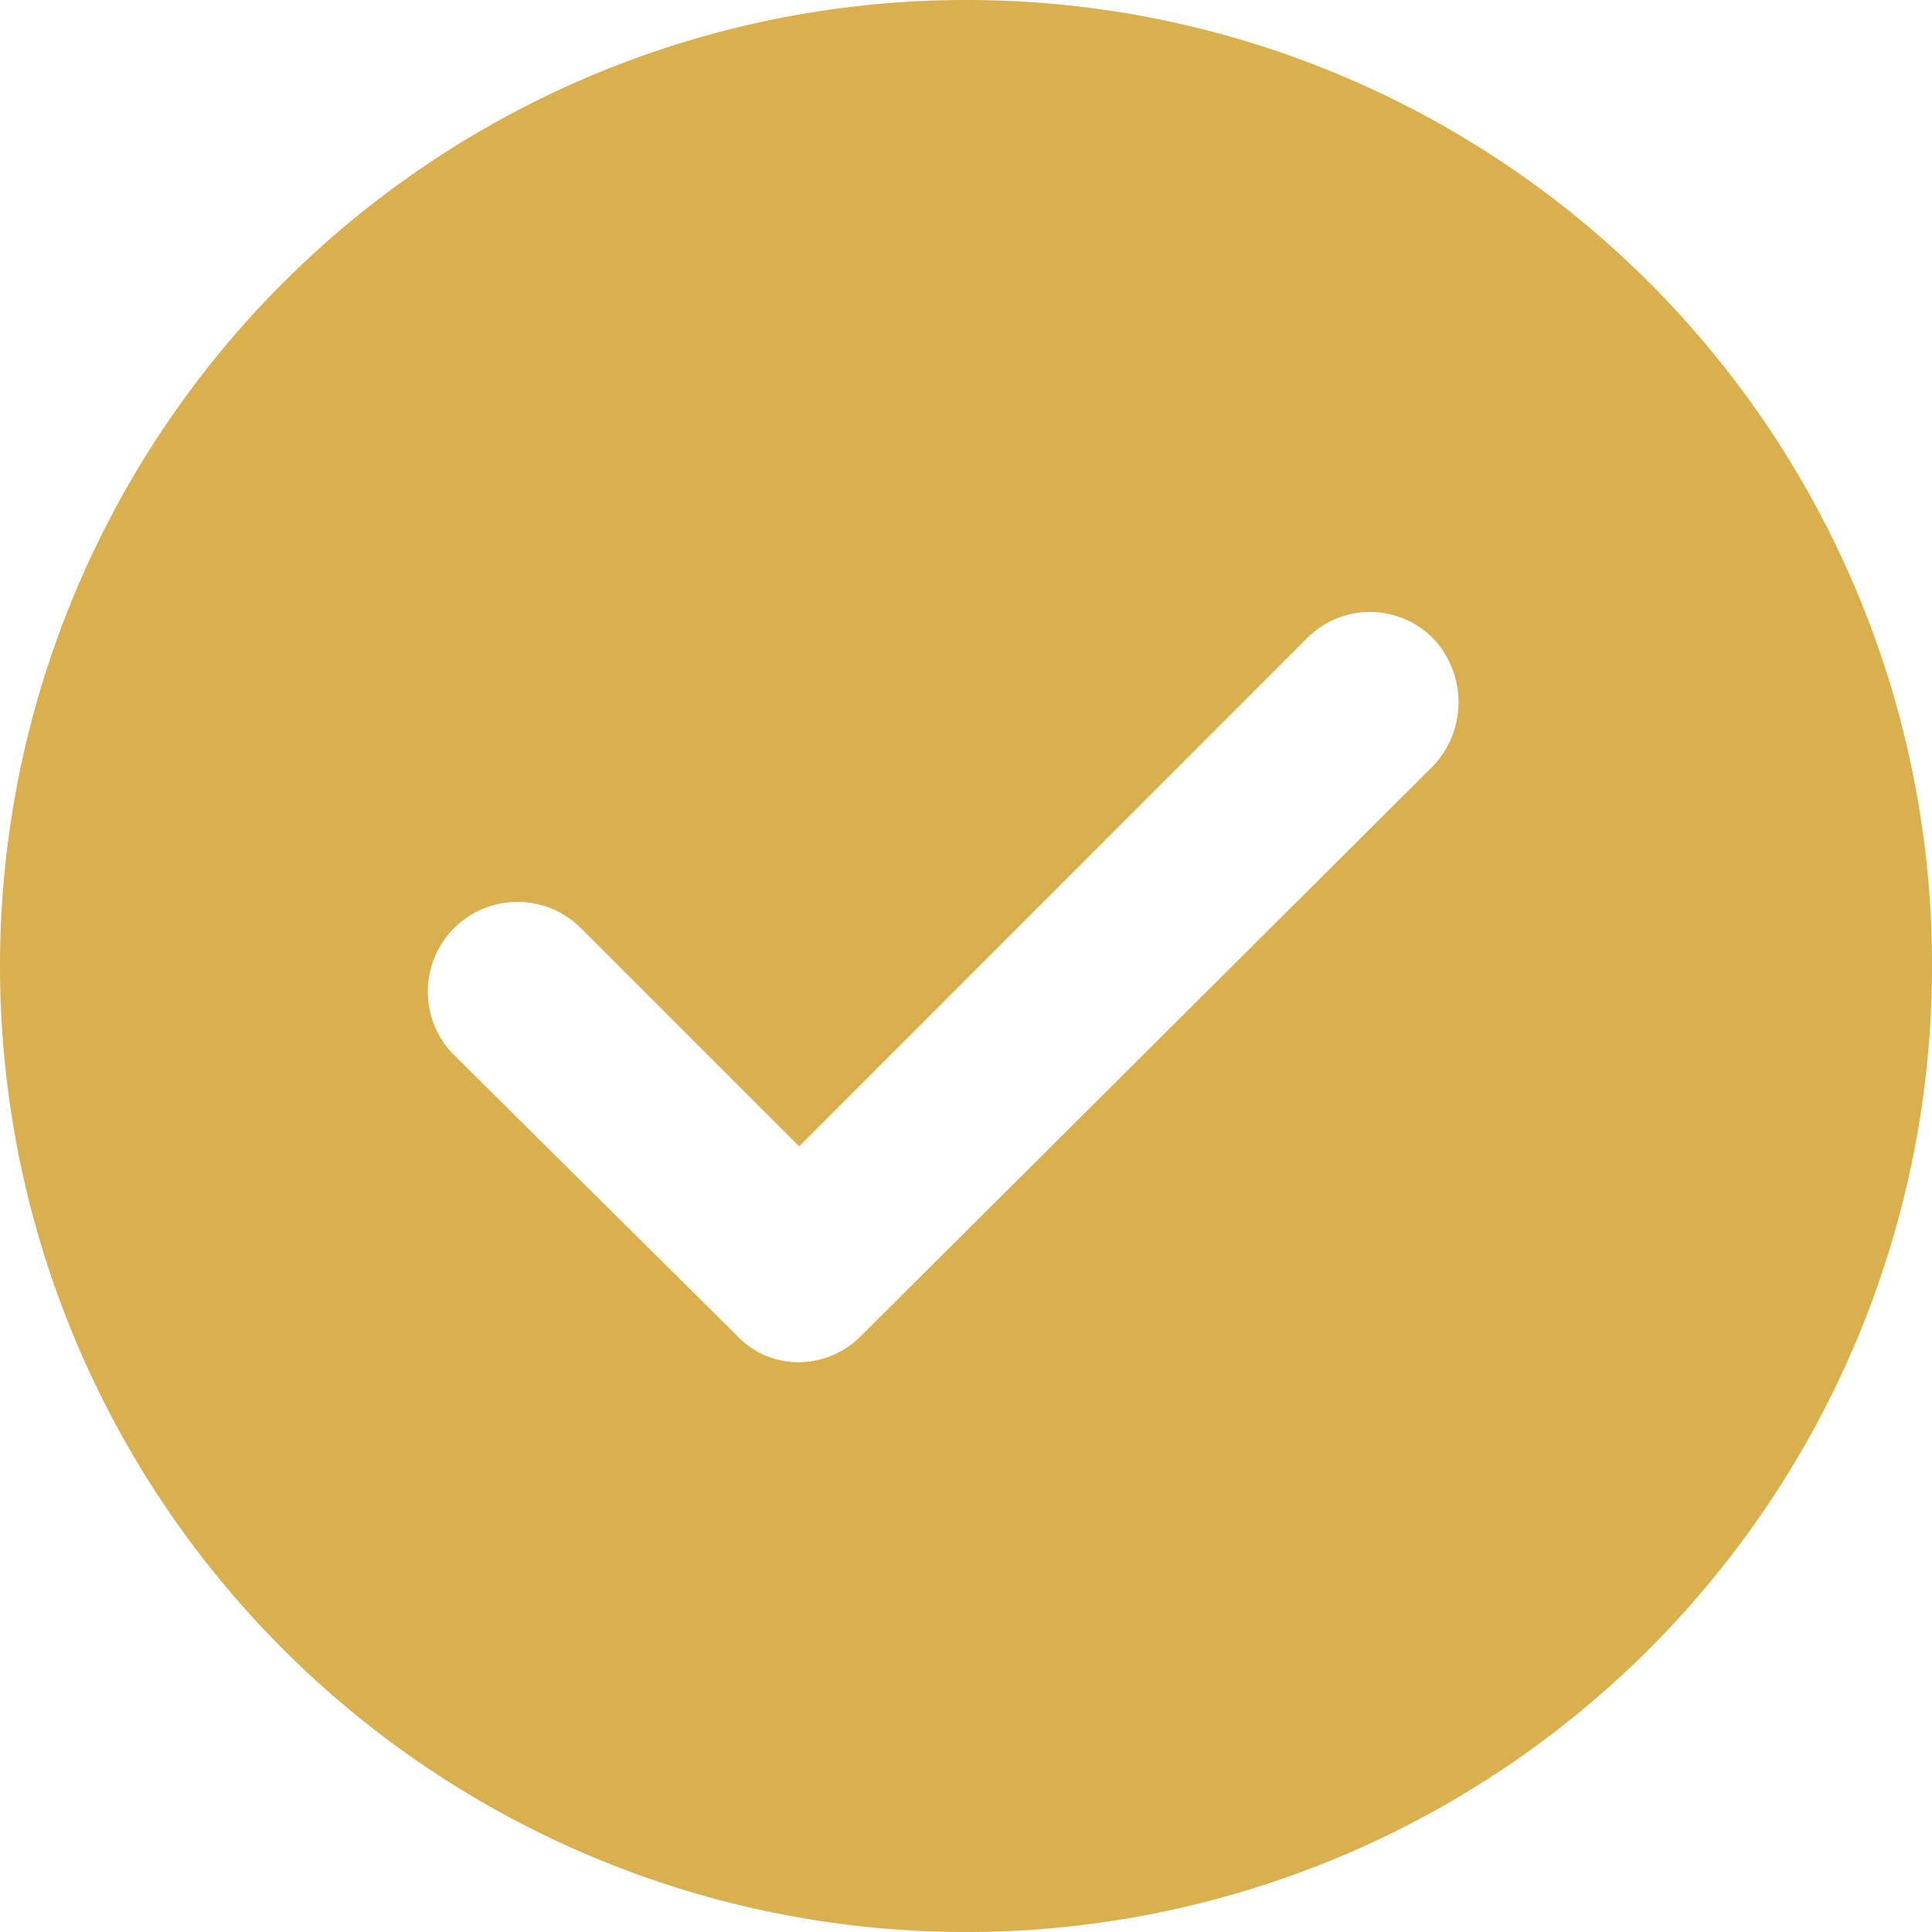 <svg xmlns="http://www.w3.org/2000/svg" width="84.999" height="84.999" viewBox="0 0 84.999 84.999">
  <g id="tickR" transform="translate(-918 -509.509)">
    <path id="Path_322" data-name="Path 322" d="M49.1,6.6A42.5,42.5,0,1,0,91.6,49.1,42.461,42.461,0,0,0,49.1,6.6ZM69.664,40.286,44.5,65.355a3.867,3.867,0,0,1-2.742,1.175,3.706,3.706,0,0,1-2.742-1.175L26.577,53.017a3.947,3.947,0,0,1,5.582-5.582l9.6,9.6L64.082,34.7a3.9,3.9,0,0,1,5.582,0A4.086,4.086,0,0,1,69.664,40.286Z" transform="translate(911.4 502.909)" fill="#dab04e"/>
  </g>
</svg>

